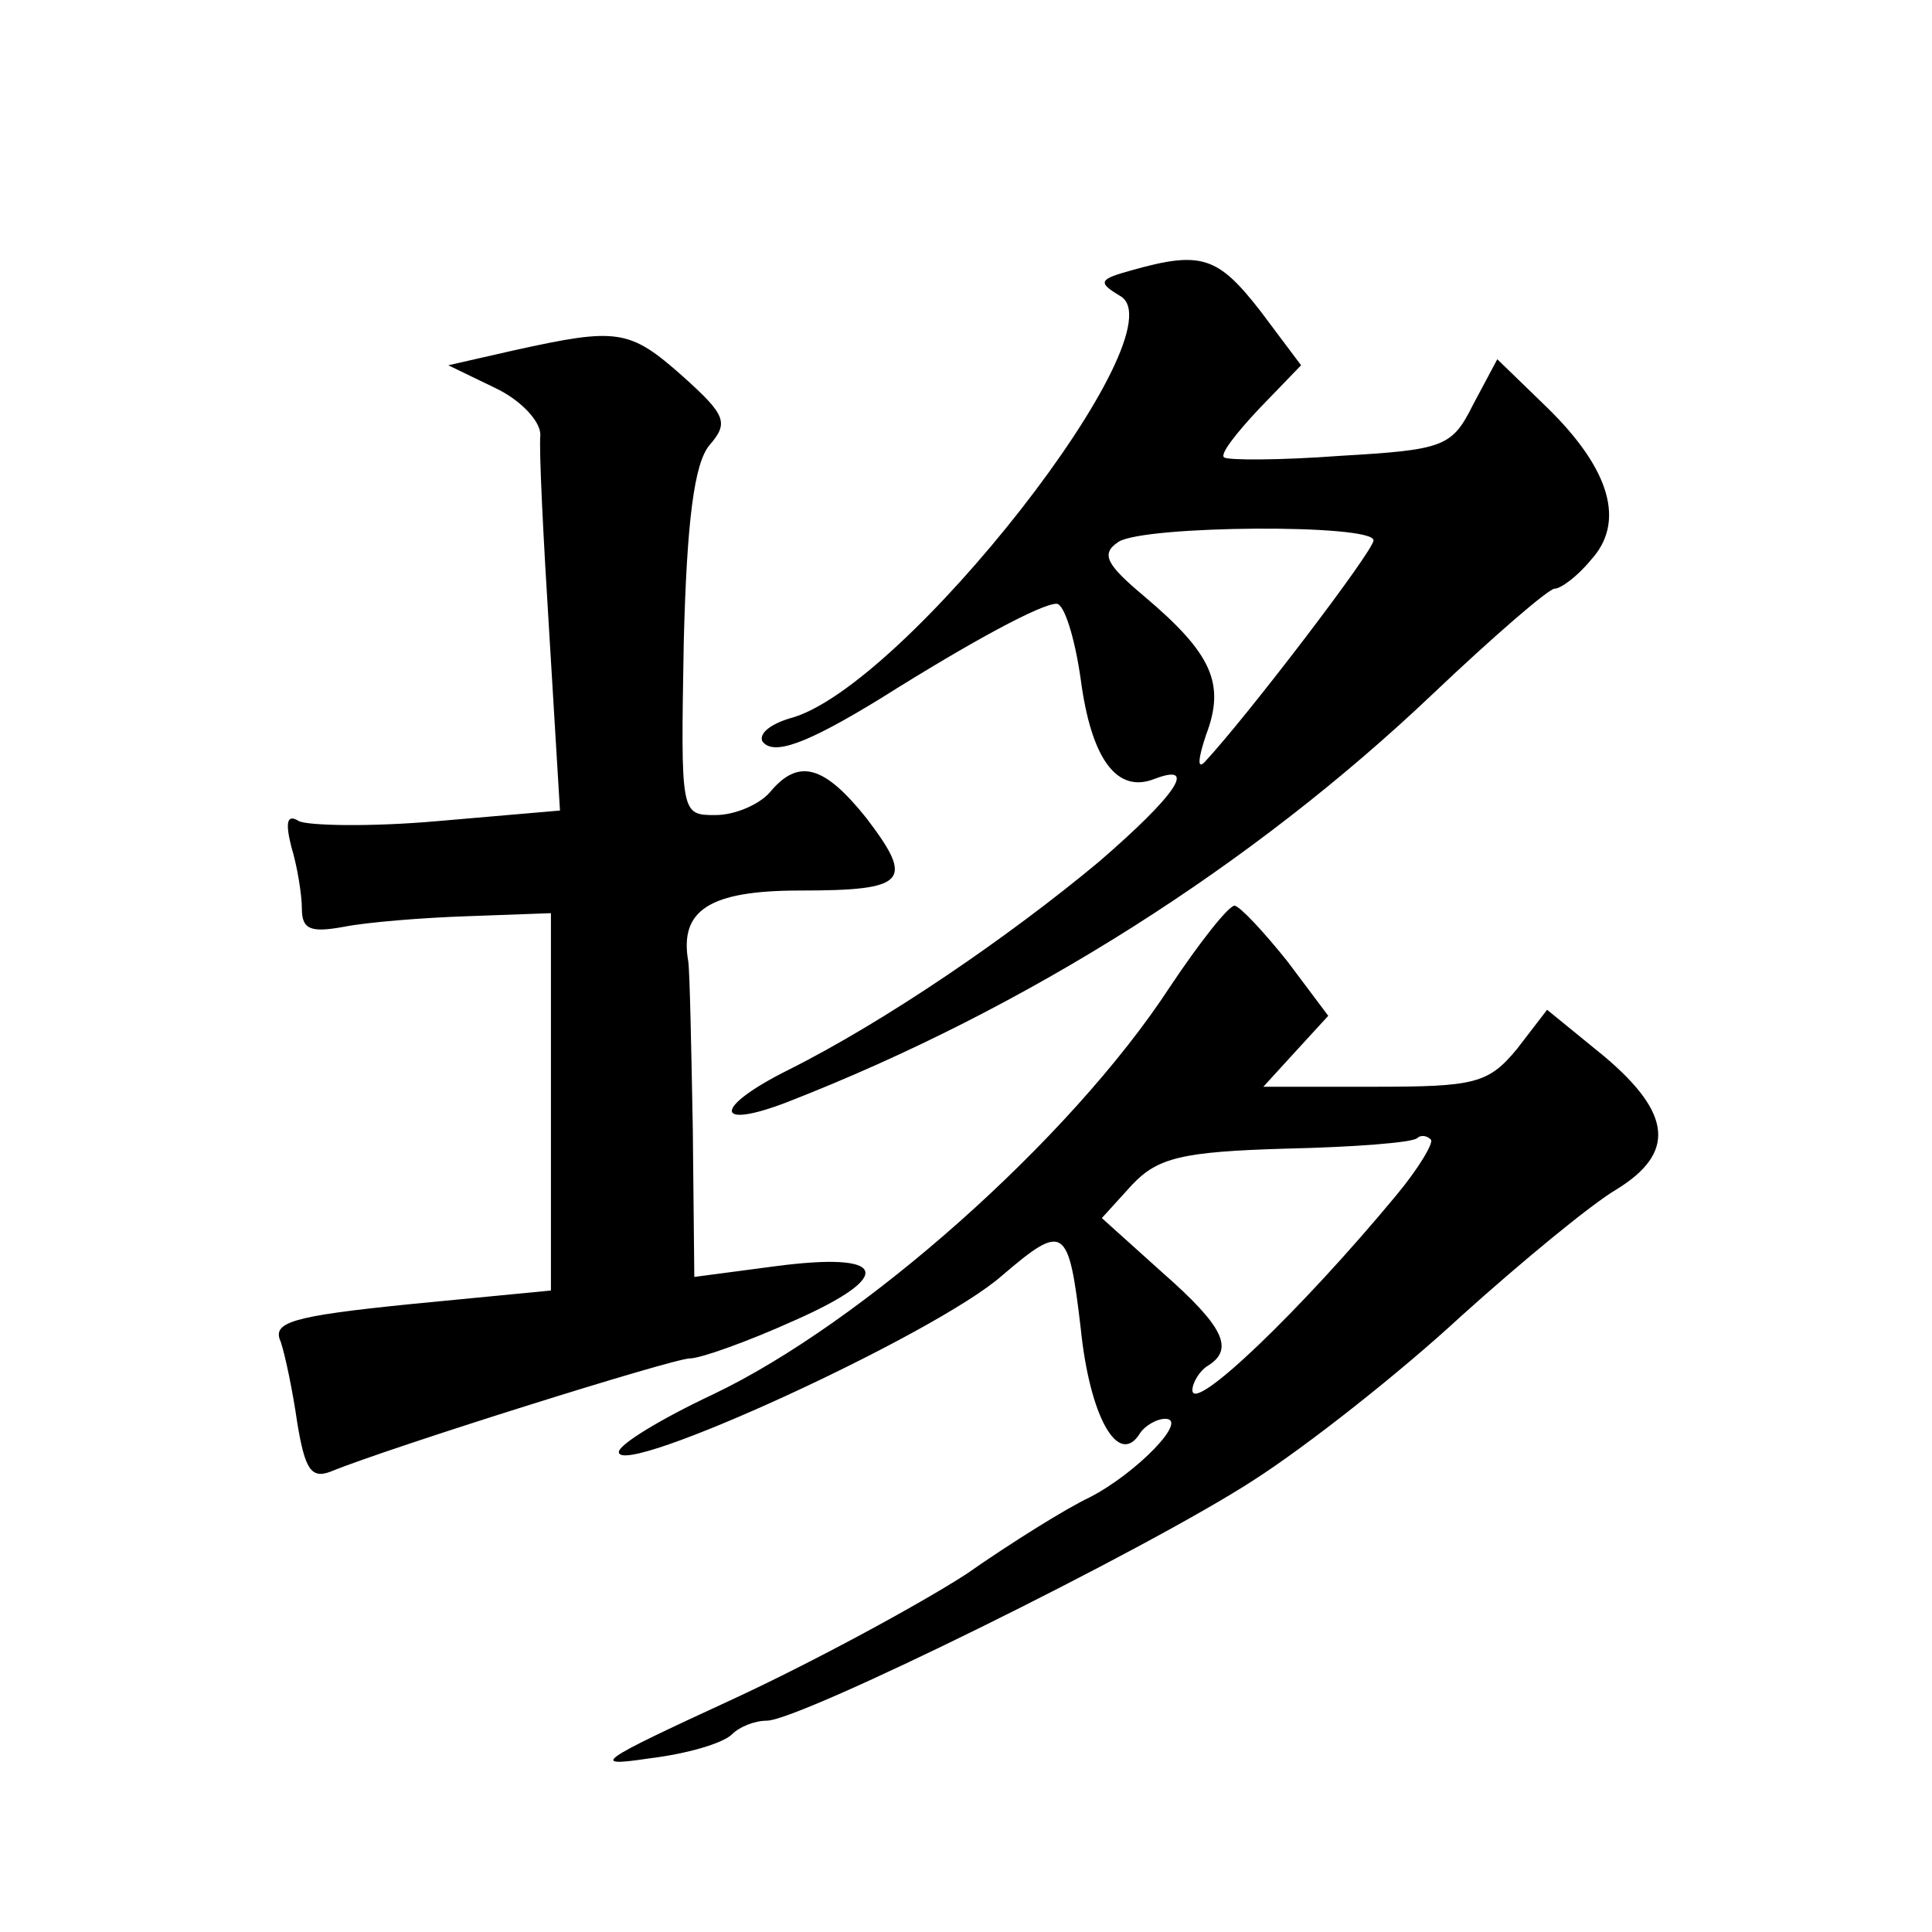 <?xml version="1.0" standalone="no"?>
<!DOCTYPE svg PUBLIC "-//W3C//DTD SVG 20010904//EN"
 "http://www.w3.org/TR/2001/REC-SVG-20010904/DTD/svg10.dtd">
<svg version="1.0" xmlns="http://www.w3.org/2000/svg"
 width="128pt" height="128pt" viewBox="0 0 128 128"
 preserveAspectRatio="xMidYMid meet">
<g transform="translate(0,128) scale(0.1,-0.1)"
fill="#0" stroke="none">
<path d="M750 1101 c-22 -6 -23 -8 -8 -17 42 -23 -144 -261 -219 -280 -13 -4 -20
-10 -18 -15 7 -10 29 -2 78 28 62 39 107 63 117 63 5 0 12 -22 16 -50 7 -53 24
-76 49 -66 29 11 14 -11 -37 -55 -60 -50 -142 -106 -206 -138 -50 -25 -49 -40 0
-21 159 62 308 157 427 270 40 38 77 70 81 70 4 0 15 8 24 19 23 25 13 60 -29 101
l-33 32 -16 -30 c-14 -28 -19 -30 -88 -34 -40 -3 -75 -3 -77 -1 -3 2 8 16 23 32
l28 29 -27 36 c-28 36 -39 40 -85 27z m160 -179 c0 -7 -84 -117 -112 -147 -5 -5
-4 3 1 18 13 34 4 54 -41 92 -25 21 -29 28 -17 36 17 11 169 12 169 1z M341 1048
l-44 -10 31 -15 c17 -8 30 -22 30 -31 -1 -10 2 -69 6 -133 l7 -116 -81 -7 c-45
-4 -86 -3 -92 0 -8 5 -9 -1 -5 -17 4 -13 7 -32 7 -41 0 -14 6 -16 28 -12 15 3 52
6 82 7 l55 2 0 -125 0 -125 -93 -9 c-79 -8 -92 -12 -86 -25 3 -9 8 -33 11 -54 5
-30 9 -37 22 -32 39 16 227 75 238 75 7 0 38 11 69 25 68 30 62 46 -13 36 l-53
-7 -1 98 c-1 54 -2 104 -3 111 -6 34 14 47 74 47 71 0 76 6 44 48 -28 35 -45 40
-64 17 -7 -8 -23 -15 -36 -15 -23 0 -23 0 -21 114 2 81 7 119 17 131 13 15 11 20
-18 46 -35 31 -43 32 -111 17z M775 626 c-66 -101 -204 -223 -303 -270 -34 -16
-62 -33 -62 -38 0 -18 210 78 254 117 41 35 44 33 52 -35 6 -59 25 -92 39 -70 3
5 11 10 17 10 16 0 -19 -36 -50 -52 -15 -7 -52 -30 -82 -51 -31 -20 -101 -58 -155
-83 -89 -41 -95 -45 -55 -39 25 3 49 10 55 16 5 5 15 9 23 9 22 0 251 113 322 159
36 23 98 72 138 109 40 36 86 74 103 84 39 24 37 50 -8 88 l-38 31 -20 -26 c-19
-23 -28 -25 -95 -25 l-73 0 21 23 22 24 -27 36 c-16 20 -31 36 -35 37 -4 0 -23
-24 -43 -54z m150 -138 c-63 -76 -135 -145 -135 -129 0 5 5 13 10 16 18 11 11 26
-30 62 l-40 36 20 22 c17 18 33 22 102 24 45 1 84 4 87 7 2 2 6 2 9 -1 2 -2 -8
-19 -23 -37z"/>
</g>
</svg>
